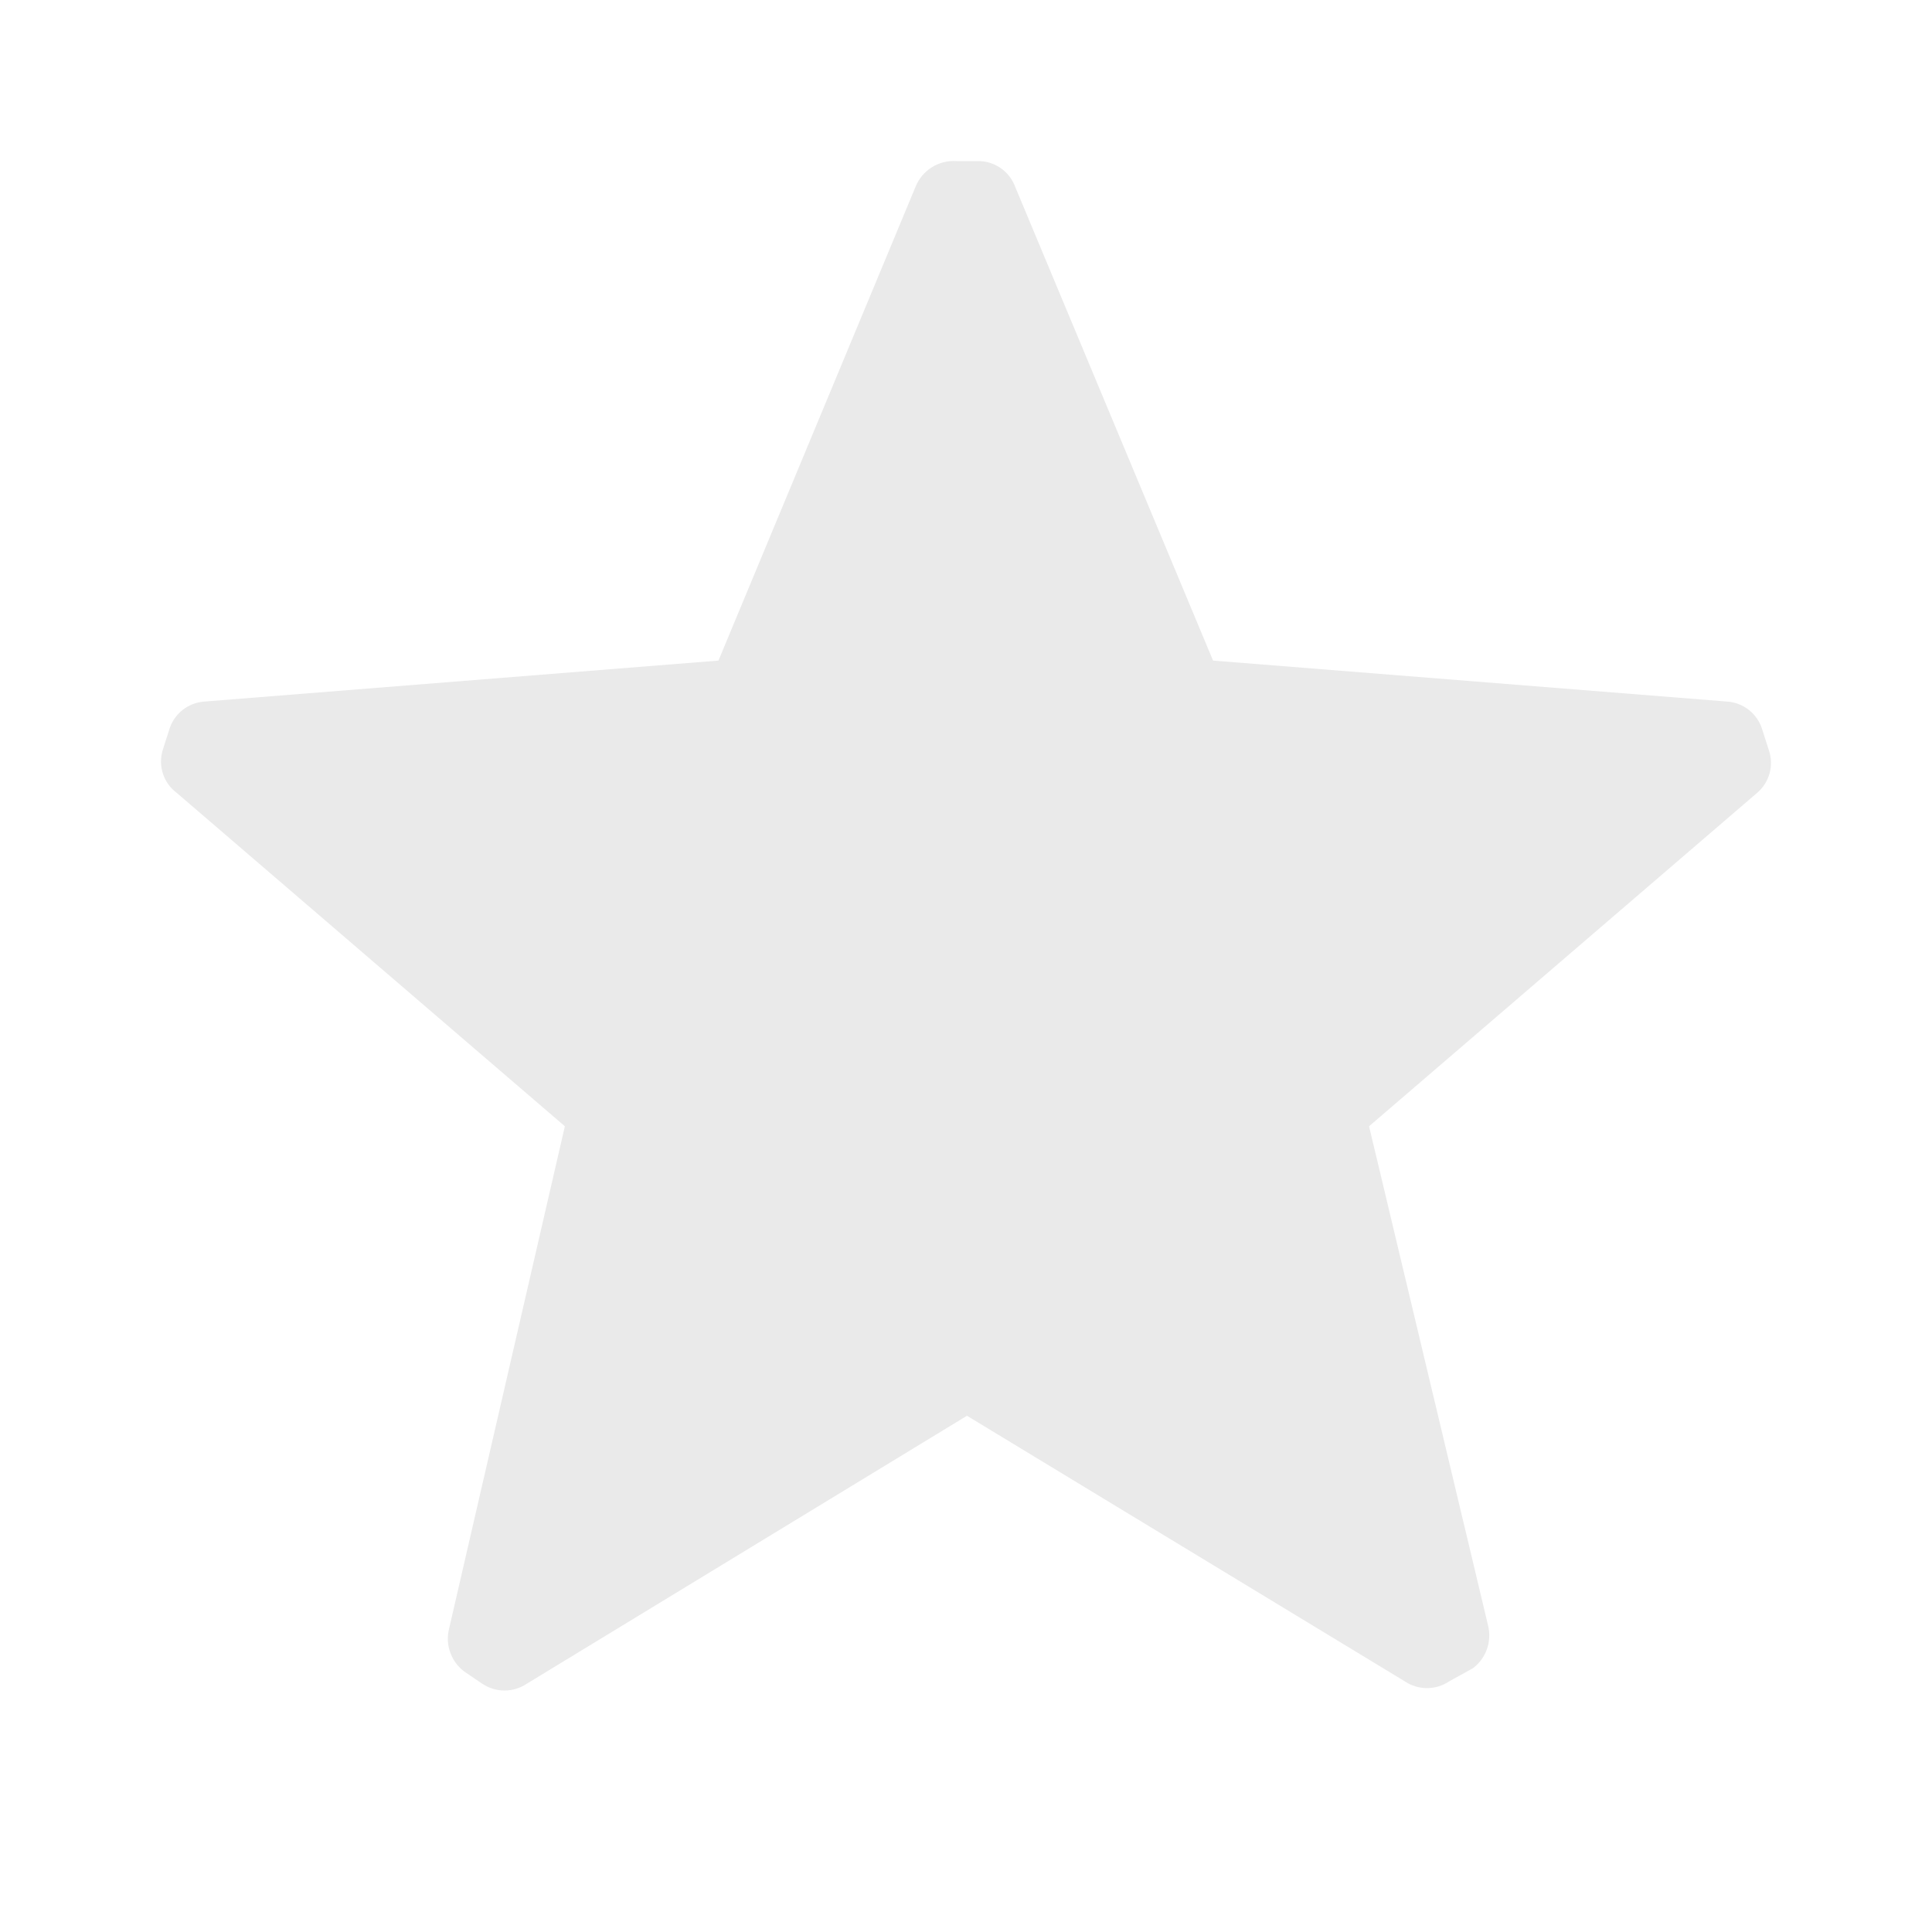 <?xml version="1.0" encoding="utf-8"?>
<svg xmlns="http://www.w3.org/2000/svg" fill="none" height="24" viewBox="0 0 24 24" width="24">
<path d="M2.201 9.854C2.032 9.731 1.96 9.515 2.022 9.315L2.102 9.065C2.16 8.868 2.336 8.728 2.541 8.715L8.925 8.206L11.373 2.321C11.455 2.115 11.661 1.986 11.882 2.001H12.142C12.351 1.997 12.539 2.125 12.611 2.321L15.069 8.206L21.453 8.715C21.658 8.728 21.834 8.868 21.892 9.065L21.972 9.315C22.04 9.508 21.98 9.724 21.822 9.854L17.007 13.991L18.486 20.195C18.534 20.394 18.46 20.602 18.296 20.724L18.006 20.884C17.837 20.999 17.616 20.999 17.447 20.884L12.012 17.587L6.547 20.914C6.378 21.029 6.157 21.029 5.988 20.914L5.768 20.765C5.604 20.642 5.529 20.433 5.578 20.235L7.017 13.991L2.201 9.854Z" fill="#EAEAEA"/>
</svg>
